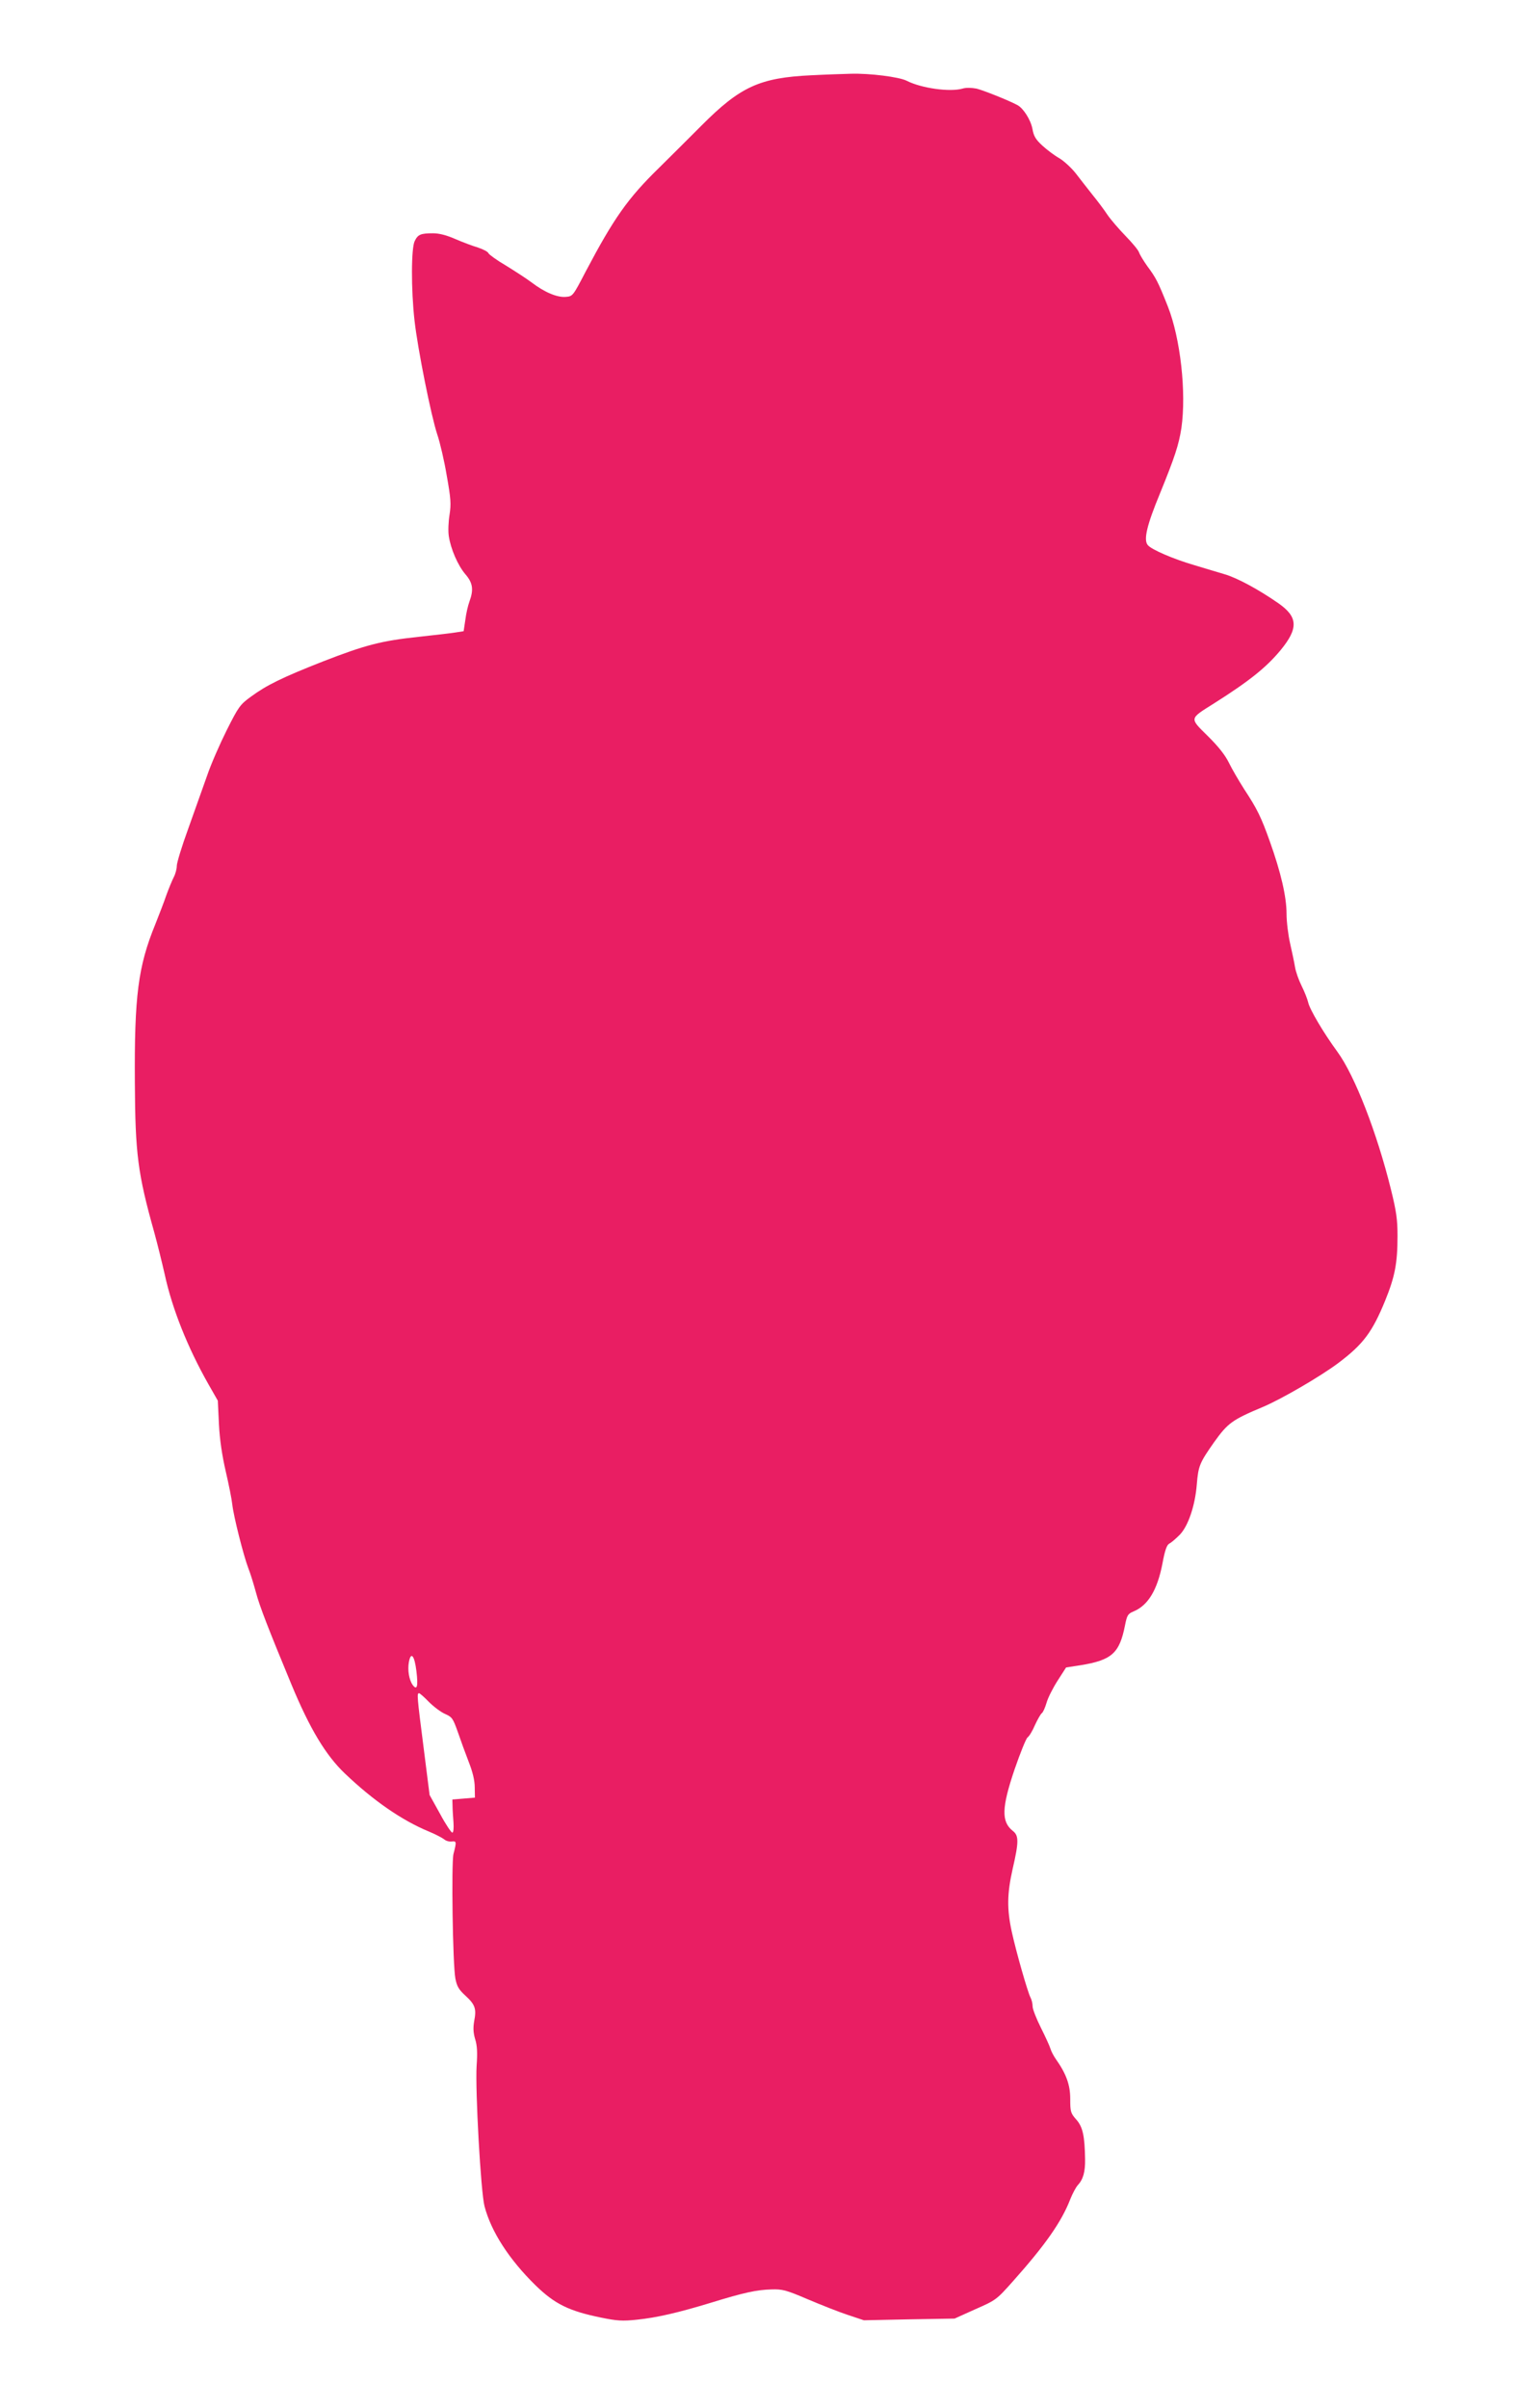 <?xml version="1.0" standalone="no"?>
<!DOCTYPE svg PUBLIC "-//W3C//DTD SVG 20010904//EN"
 "http://www.w3.org/TR/2001/REC-SVG-20010904/DTD/svg10.dtd">
<svg version="1.0" xmlns="http://www.w3.org/2000/svg"
 width="806pt" height="1280pt" viewBox="0 0 806 1280"
 preserveAspectRatio="xMidYMid meet">
<g transform="translate(0,1280) scale(0.1,-0.1)"
fill="#e91e63" stroke="none">
<path d="M4315 12400 c-276 -13 -379 -60 -586 -268 -70 -70 -171 -171 -225
-224 -167 -163 -240 -267 -391 -553 -67 -129 -68 -130 -105 -133 -46 -4 -114
25 -182 77 -28 21 -90 61 -137 90 -48 28 -89 58 -92 65 -3 8 -28 21 -55 30
-27 8 -81 28 -120 45 -48 21 -86 31 -120 31 -65 0 -80 -6 -97 -41 -19 -36 -20
-257 -1 -424 17 -151 88 -506 121 -605 14 -41 37 -139 50 -217 22 -123 24
-152 15 -209 -6 -37 -8 -87 -4 -113 10 -68 48 -156 88 -203 40 -46 45 -82 22
-145 -8 -21 -18 -65 -22 -98 l-9 -60 -45 -7 c-25 -4 -112 -14 -195 -23 -197
-21 -282 -43 -506 -130 -219 -86 -302 -127 -385 -188 -58 -42 -66 -54 -128
-177 -36 -72 -84 -181 -105 -243 -22 -62 -67 -188 -100 -281 -34 -93 -61 -182
-61 -198 0 -16 -7 -43 -16 -60 -9 -18 -27 -61 -40 -97 -12 -36 -39 -105 -58
-153 -92 -225 -112 -381 -109 -843 2 -376 15 -482 103 -795 16 -58 41 -159 56
-225 39 -180 121 -387 233 -584 l49 -86 6 -125 c4 -82 17 -168 36 -250 16 -69
32 -148 35 -177 7 -63 59 -269 85 -338 11 -27 29 -86 41 -130 19 -72 66 -193
187 -485 99 -239 184 -380 286 -477 151 -144 303 -249 446 -308 36 -15 72 -34
82 -42 9 -8 27 -13 40 -11 25 3 26 -1 9 -66 -12 -47 -4 -590 10 -662 8 -42 18
-59 54 -92 51 -47 59 -69 46 -135 -6 -35 -5 -61 5 -95 11 -34 13 -73 8 -142
-8 -126 22 -672 42 -747 35 -134 130 -282 272 -421 102 -99 177 -136 349 -171
83 -17 112 -19 188 -11 108 11 223 38 397 91 172 53 241 68 319 70 59 2 78 -3
195 -53 71 -30 167 -68 213 -83 l84 -28 241 5 241 4 111 50 c109 48 112 50
200 149 172 193 258 316 304 435 12 30 30 64 40 75 29 31 40 71 39 138 -2 123
-12 172 -47 211 -30 34 -32 42 -32 110 0 74 -21 133 -77 212 -11 16 -24 40
-28 54 -4 14 -27 64 -51 112 -24 48 -44 99 -44 113 0 15 -5 36 -11 47 -15 28
-77 245 -100 351 -26 120 -25 201 5 334 33 143 33 176 1 201 -62 49 -60 123 9
327 30 87 61 164 69 170 9 6 27 36 40 67 14 30 30 58 36 62 6 4 17 28 25 55 7
26 34 79 59 118 l45 70 78 12 c165 27 206 64 235 211 11 55 15 62 46 75 77 32
126 114 153 253 13 71 23 99 36 107 11 5 36 27 56 47 45 46 82 155 91 269 8
98 15 114 93 225 72 100 94 117 259 186 101 43 305 162 400 233 133 100 181
165 249 331 52 128 66 199 66 345 0 86 -6 130 -35 247 -74 300 -192 605 -285
732 -74 101 -147 225 -155 262 -4 18 -20 58 -35 88 -15 30 -31 75 -35 100 -4
25 -16 81 -26 125 -10 44 -19 115 -19 158 0 90 -30 220 -89 385 -46 129 -67
172 -136 277 -28 44 -65 107 -81 140 -20 41 -56 87 -113 143 -98 97 -99 90 33
173 188 119 278 191 355 284 95 116 92 176 -13 249 -102 71 -217 134 -286 154
-36 11 -108 32 -160 48 -110 32 -229 83 -248 107 -23 28 -5 105 65 274 79 194
100 258 114 348 27 189 -5 476 -72 646 -52 131 -63 152 -109 214 -20 28 -40
61 -44 73 -4 13 -37 52 -72 88 -35 36 -78 86 -96 112 -17 26 -53 74 -80 107
-26 33 -66 84 -89 114 -23 29 -62 65 -87 80 -25 14 -65 44 -89 66 -36 33 -47
50 -54 90 -9 48 -48 109 -79 126 -48 26 -182 79 -218 88 -27 5 -56 6 -75 0
-68 -19 -219 2 -297 42 -40 20 -195 40 -297 37 -37 -1 -131 -4 -208 -8z
m-2101 -8483 c10 -82 3 -104 -20 -73 -19 27 -28 79 -20 122 11 58 30 34 40
-49z m66 -163 c25 -25 63 -54 86 -64 38 -17 42 -23 68 -96 15 -44 41 -115 58
-159 21 -53 32 -99 32 -135 l1 -55 -60 -5 -60 -5 1 -35 c0 -19 3 -58 5 -87 2
-30 0 -53 -6 -54 -5 -1 -35 43 -65 99 l-56 101 -32 253 c-35 273 -36 288 -24
288 4 0 28 -21 52 -46z"/>
</g>
</svg>
